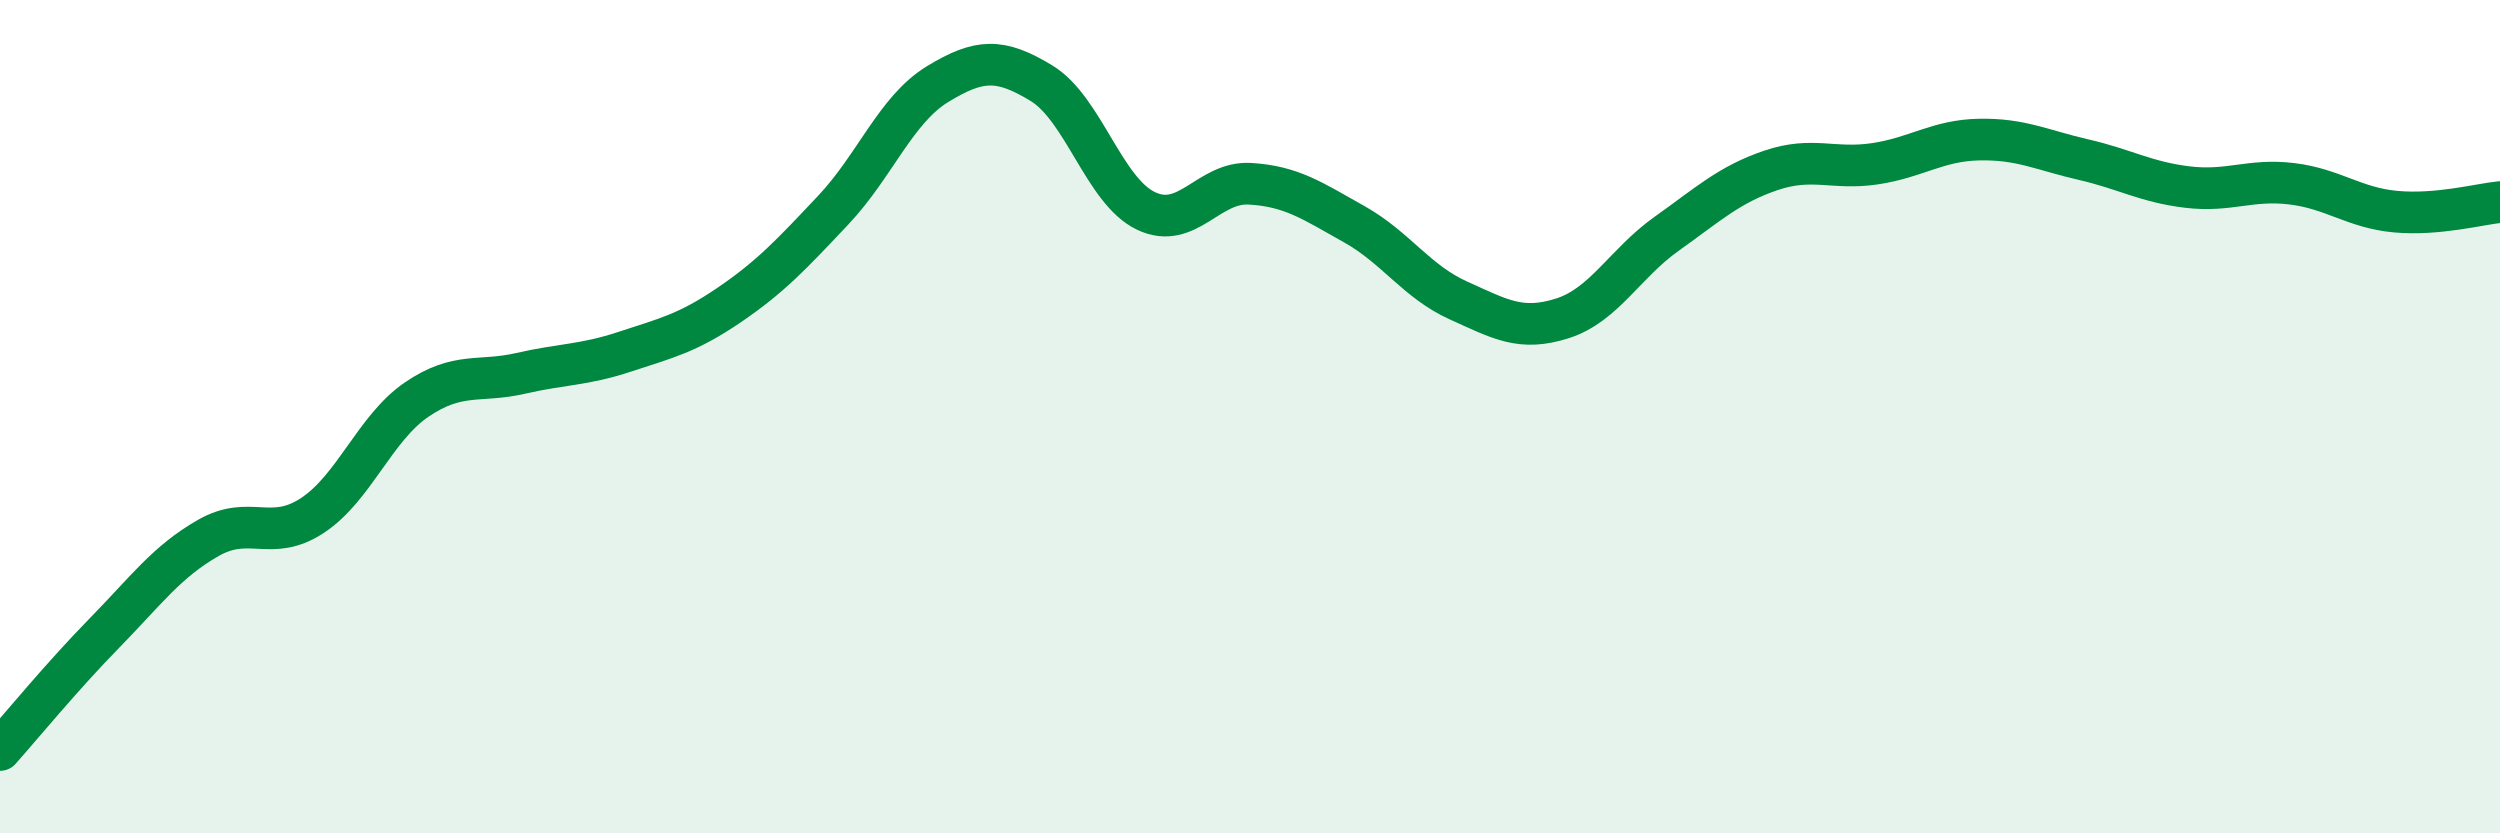 
    <svg width="60" height="20" viewBox="0 0 60 20" xmlns="http://www.w3.org/2000/svg">
      <path
        d="M 0,18 C 0.5,17.44 1.5,16.22 2.5,15.2 C 3.5,14.18 4,13.48 5,12.91 C 6,12.34 6.5,13.03 7.5,12.37 C 8.5,11.71 9,10.27 10,9.59 C 11,8.91 11.5,9.19 12.5,8.96 C 13.5,8.73 14,8.77 15,8.44 C 16,8.11 16.5,8 17.5,7.32 C 18.5,6.64 19,6.1 20,5.04 C 21,3.98 21.5,2.63 22.5,2.02 C 23.5,1.41 24,1.39 25,2 C 26,2.61 26.5,4.58 27.5,5.06 C 28.5,5.54 29,4.35 30,4.41 C 31,4.47 31.5,4.82 32.5,5.38 C 33.5,5.94 34,6.76 35,7.21 C 36,7.66 36.5,7.96 37.5,7.64 C 38.5,7.32 39,6.32 40,5.61 C 41,4.9 41.5,4.43 42.5,4.09 C 43.5,3.75 44,4.08 45,3.93 C 46,3.78 46.5,3.37 47.5,3.35 C 48.5,3.33 49,3.6 50,3.83 C 51,4.06 51.5,4.37 52.5,4.49 C 53.5,4.61 54,4.29 55,4.41 C 56,4.53 56.5,4.99 57.5,5.08 C 58.5,5.17 59.5,4.9 60,4.85L60 20L0 20Z"
        fill="#008740"
        opacity="0.1"
        stroke-linecap="round"
        stroke-linejoin="round"
      />
      <path
        d="M 0,18 C 0.5,17.44 1.5,16.22 2.5,15.2 C 3.5,14.18 4,13.48 5,12.91 C 6,12.34 6.5,13.03 7.5,12.37 C 8.5,11.71 9,10.27 10,9.59 C 11,8.91 11.5,9.19 12.5,8.96 C 13.5,8.73 14,8.77 15,8.44 C 16,8.11 16.5,8 17.5,7.32 C 18.5,6.64 19,6.1 20,5.04 C 21,3.98 21.5,2.63 22.5,2.02 C 23.5,1.41 24,1.39 25,2 C 26,2.61 26.5,4.58 27.5,5.06 C 28.5,5.54 29,4.35 30,4.41 C 31,4.47 31.5,4.82 32.5,5.38 C 33.5,5.94 34,6.76 35,7.21 C 36,7.66 36.5,7.96 37.5,7.64 C 38.5,7.32 39,6.32 40,5.61 C 41,4.9 41.5,4.43 42.5,4.09 C 43.5,3.75 44,4.08 45,3.93 C 46,3.78 46.5,3.37 47.5,3.35 C 48.5,3.33 49,3.6 50,3.83 C 51,4.06 51.5,4.37 52.5,4.49 C 53.5,4.61 54,4.29 55,4.41 C 56,4.53 56.5,4.99 57.5,5.08 C 58.5,5.17 59.5,4.9 60,4.85"
        stroke="#008740"
        stroke-width="1"
        fill="none"
        stroke-linecap="round"
        stroke-linejoin="round"
      />
    </svg>
  